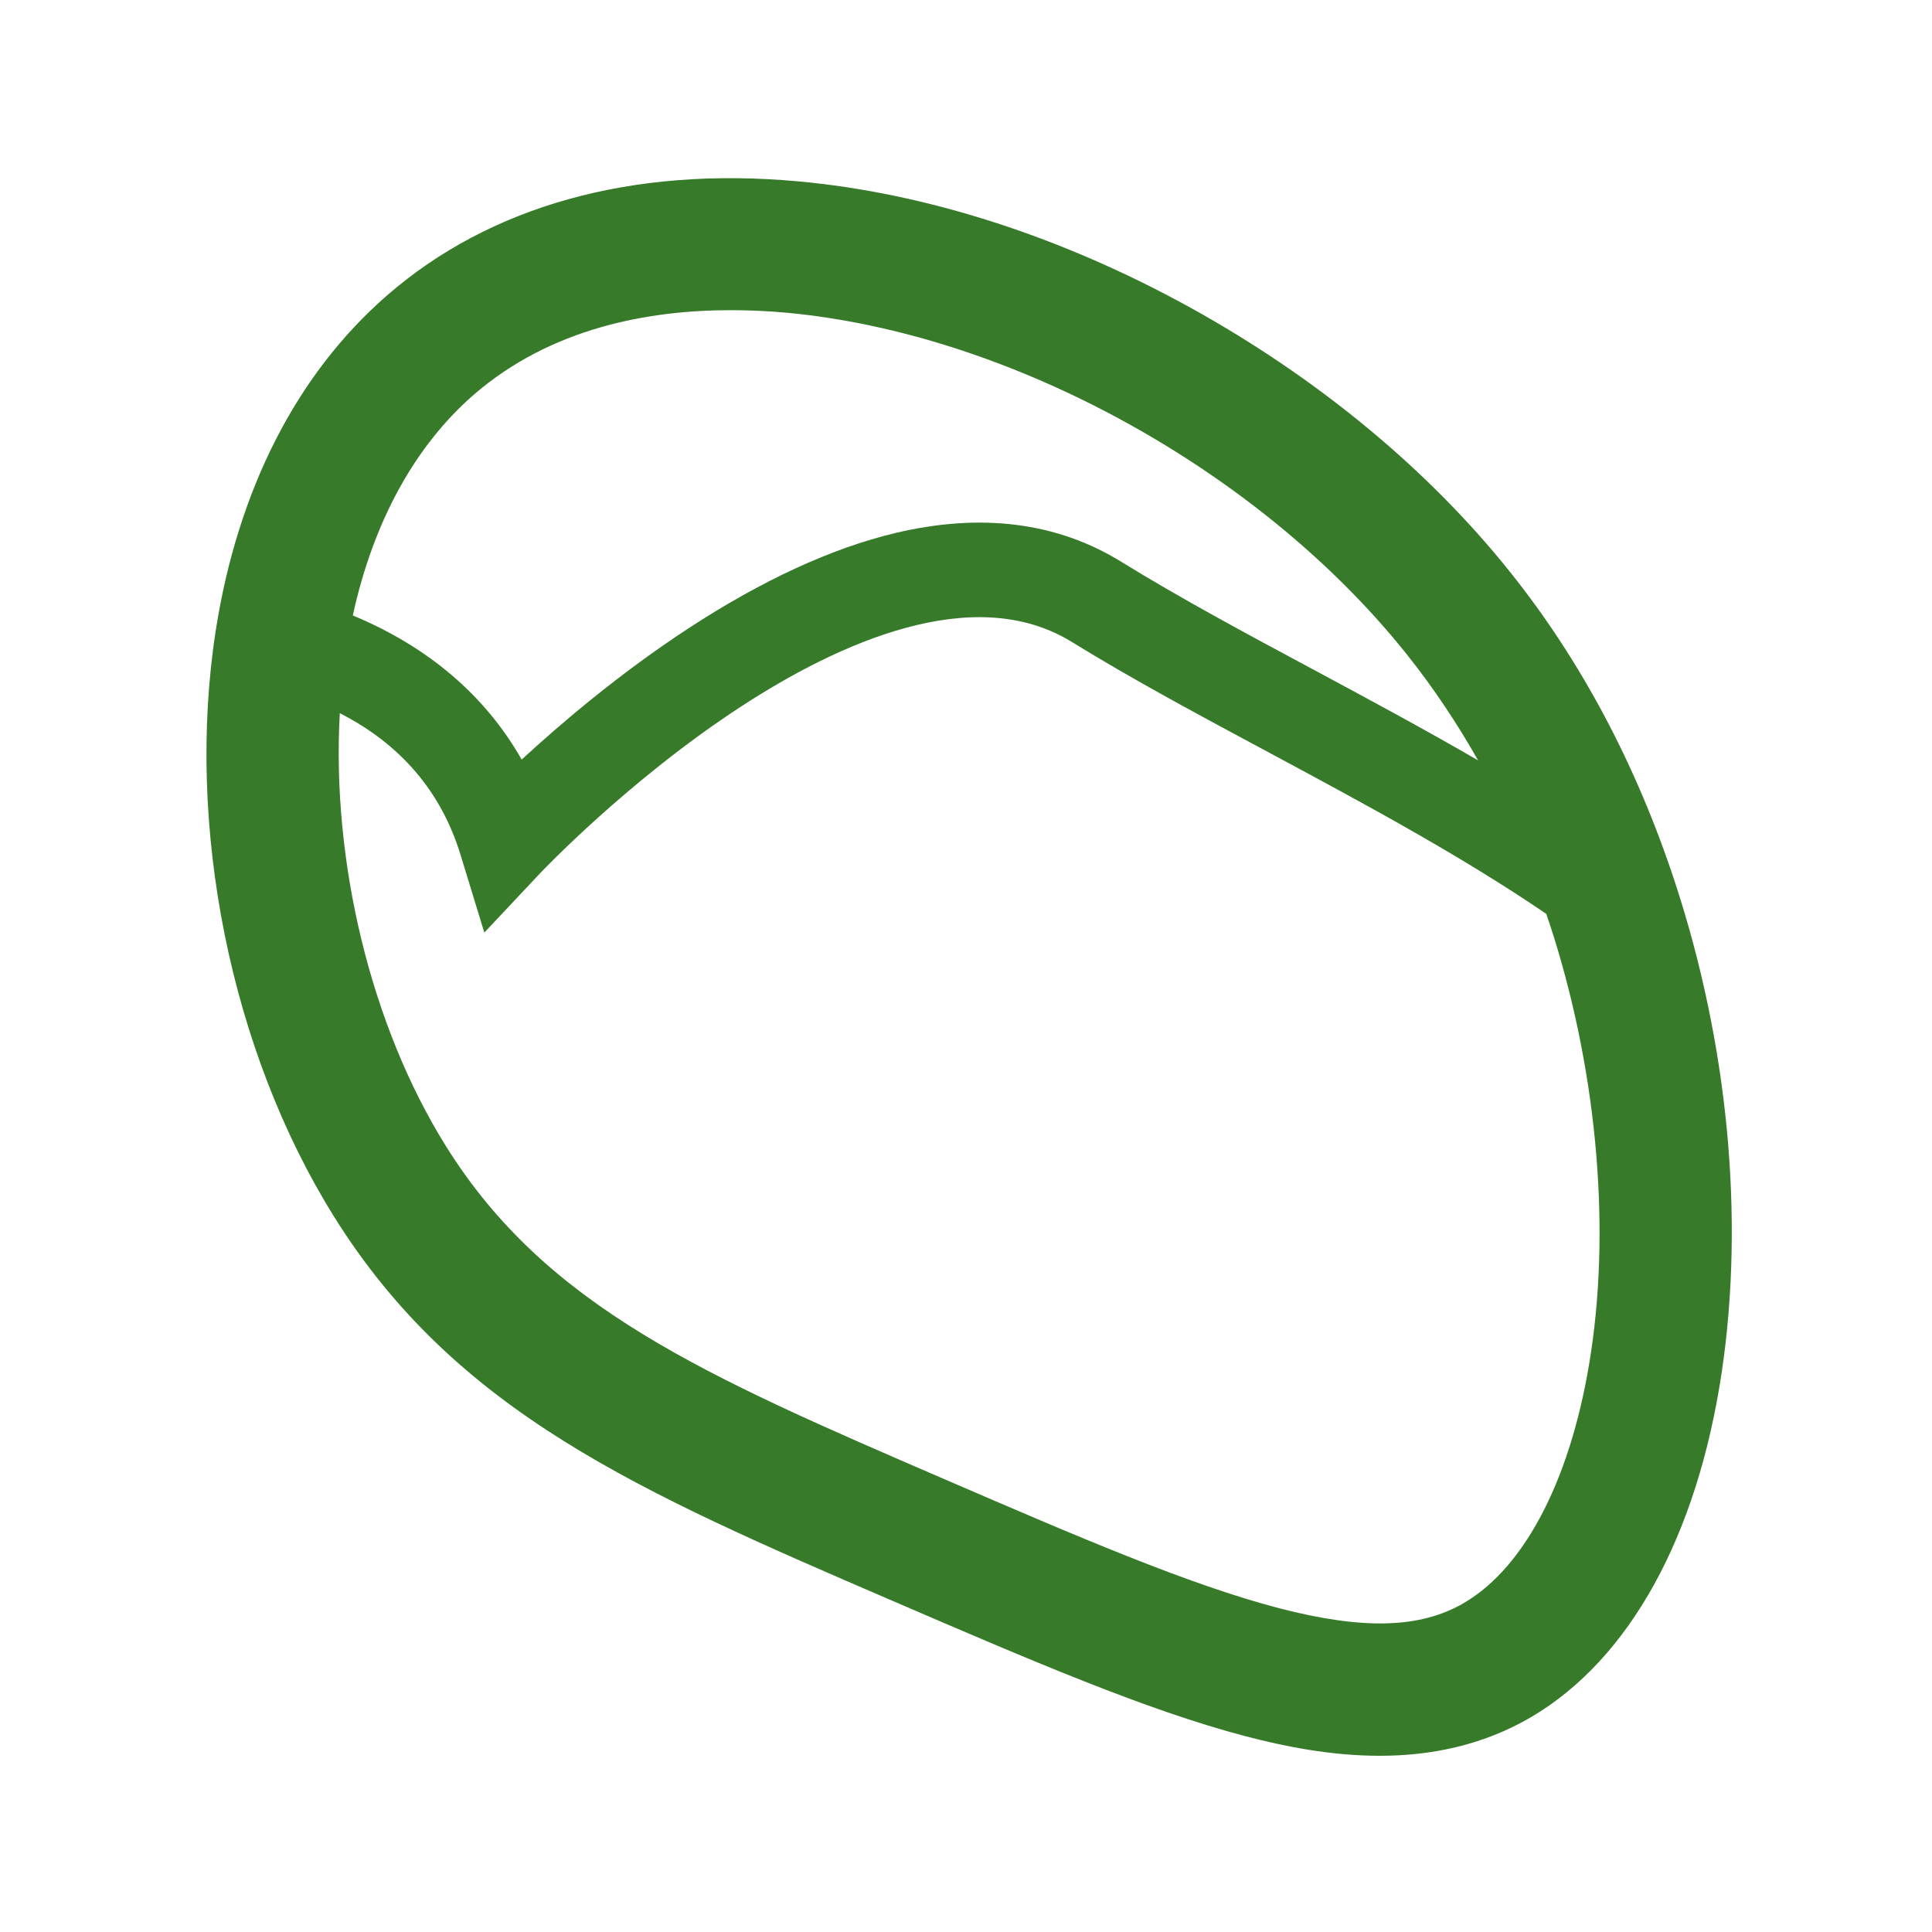 <?xml version="1.0" standalone="no"?><!DOCTYPE svg PUBLIC "-//W3C//DTD SVG 1.1//EN" "http://www.w3.org/Graphics/SVG/1.1/DTD/svg11.dtd"><svg t="1722443283057" class="icon" viewBox="0 0 1024 1024" version="1.1" xmlns="http://www.w3.org/2000/svg" p-id="7491" xmlns:xlink="http://www.w3.org/1999/xlink" width="200" height="200"><path d="M887.8 467.7c-20.4-62.1-49.8-117.5-87.4-164.5-43.7-54.7-102.6-103.3-170.3-140.6-68-37.4-139.7-60.4-207.3-66.5-87.7-8-163 12.9-217.7 60.5-47.8 41.6-79.2 103.1-90.8 177.9-16 103.7 8 222.5 62.6 310.1 64.9 104.1 161.9 146 296.2 203.9 72.2 31.1 134.5 58 187.3 71.8 19.9 5.2 44.6 10.3 70.9 10.3 26.3 0 54.2-5.2 80.4-20.6 52-30.7 87.9-95.7 100.9-183 12.1-81.7 3.3-173.8-24.8-259.3z m-66.5 21.8c24.4 74.3 32.5 157 22 227-9.7 65.1-34.2 113.6-67.2 133-23.1 13.6-53.3 14.5-98.1 2.9-47.7-12.4-107.7-38.3-177.2-68.3-127.1-54.9-211.1-91.1-264.5-176.7-39.8-63.8-60.6-150.7-56.2-229.4 32.3 16.5 53.8 41.7 64 75.1l12.6 41.2 29.5-31.4c0.5-0.5 46.8-49.5 106.7-88.5 51.1-33.3 123-66.3 175.1-34.2 32.6 20.1 67.9 39 105.2 59 49.7 26.7 100.9 54.2 146.4 85.2 0.5 1.8 1.1 3.5 1.7 5.1zM251 209.3c40.9-35.5 92.7-44.9 136.3-44.9 10.3 0 20 0.5 29.1 1.3 119.2 10.9 251.5 83.6 329.2 181.1 13.9 17.4 26.5 36.2 37.8 56.2-28.6-16.6-57.9-32.3-86.7-47.8-36.6-19.6-71.2-38.2-102.5-57.5-33.9-20.9-74.1-26-119.6-15.2-33.9 8.1-70.8 25.1-109.8 50.6-36.4 23.8-67.6 50.4-88.3 69.5-19.3-34-49.6-59.8-89.5-76.4 10.8-49.5 32.8-89.7 64-116.9z" p-id="7492" fill="#377b2a"></path></svg>
